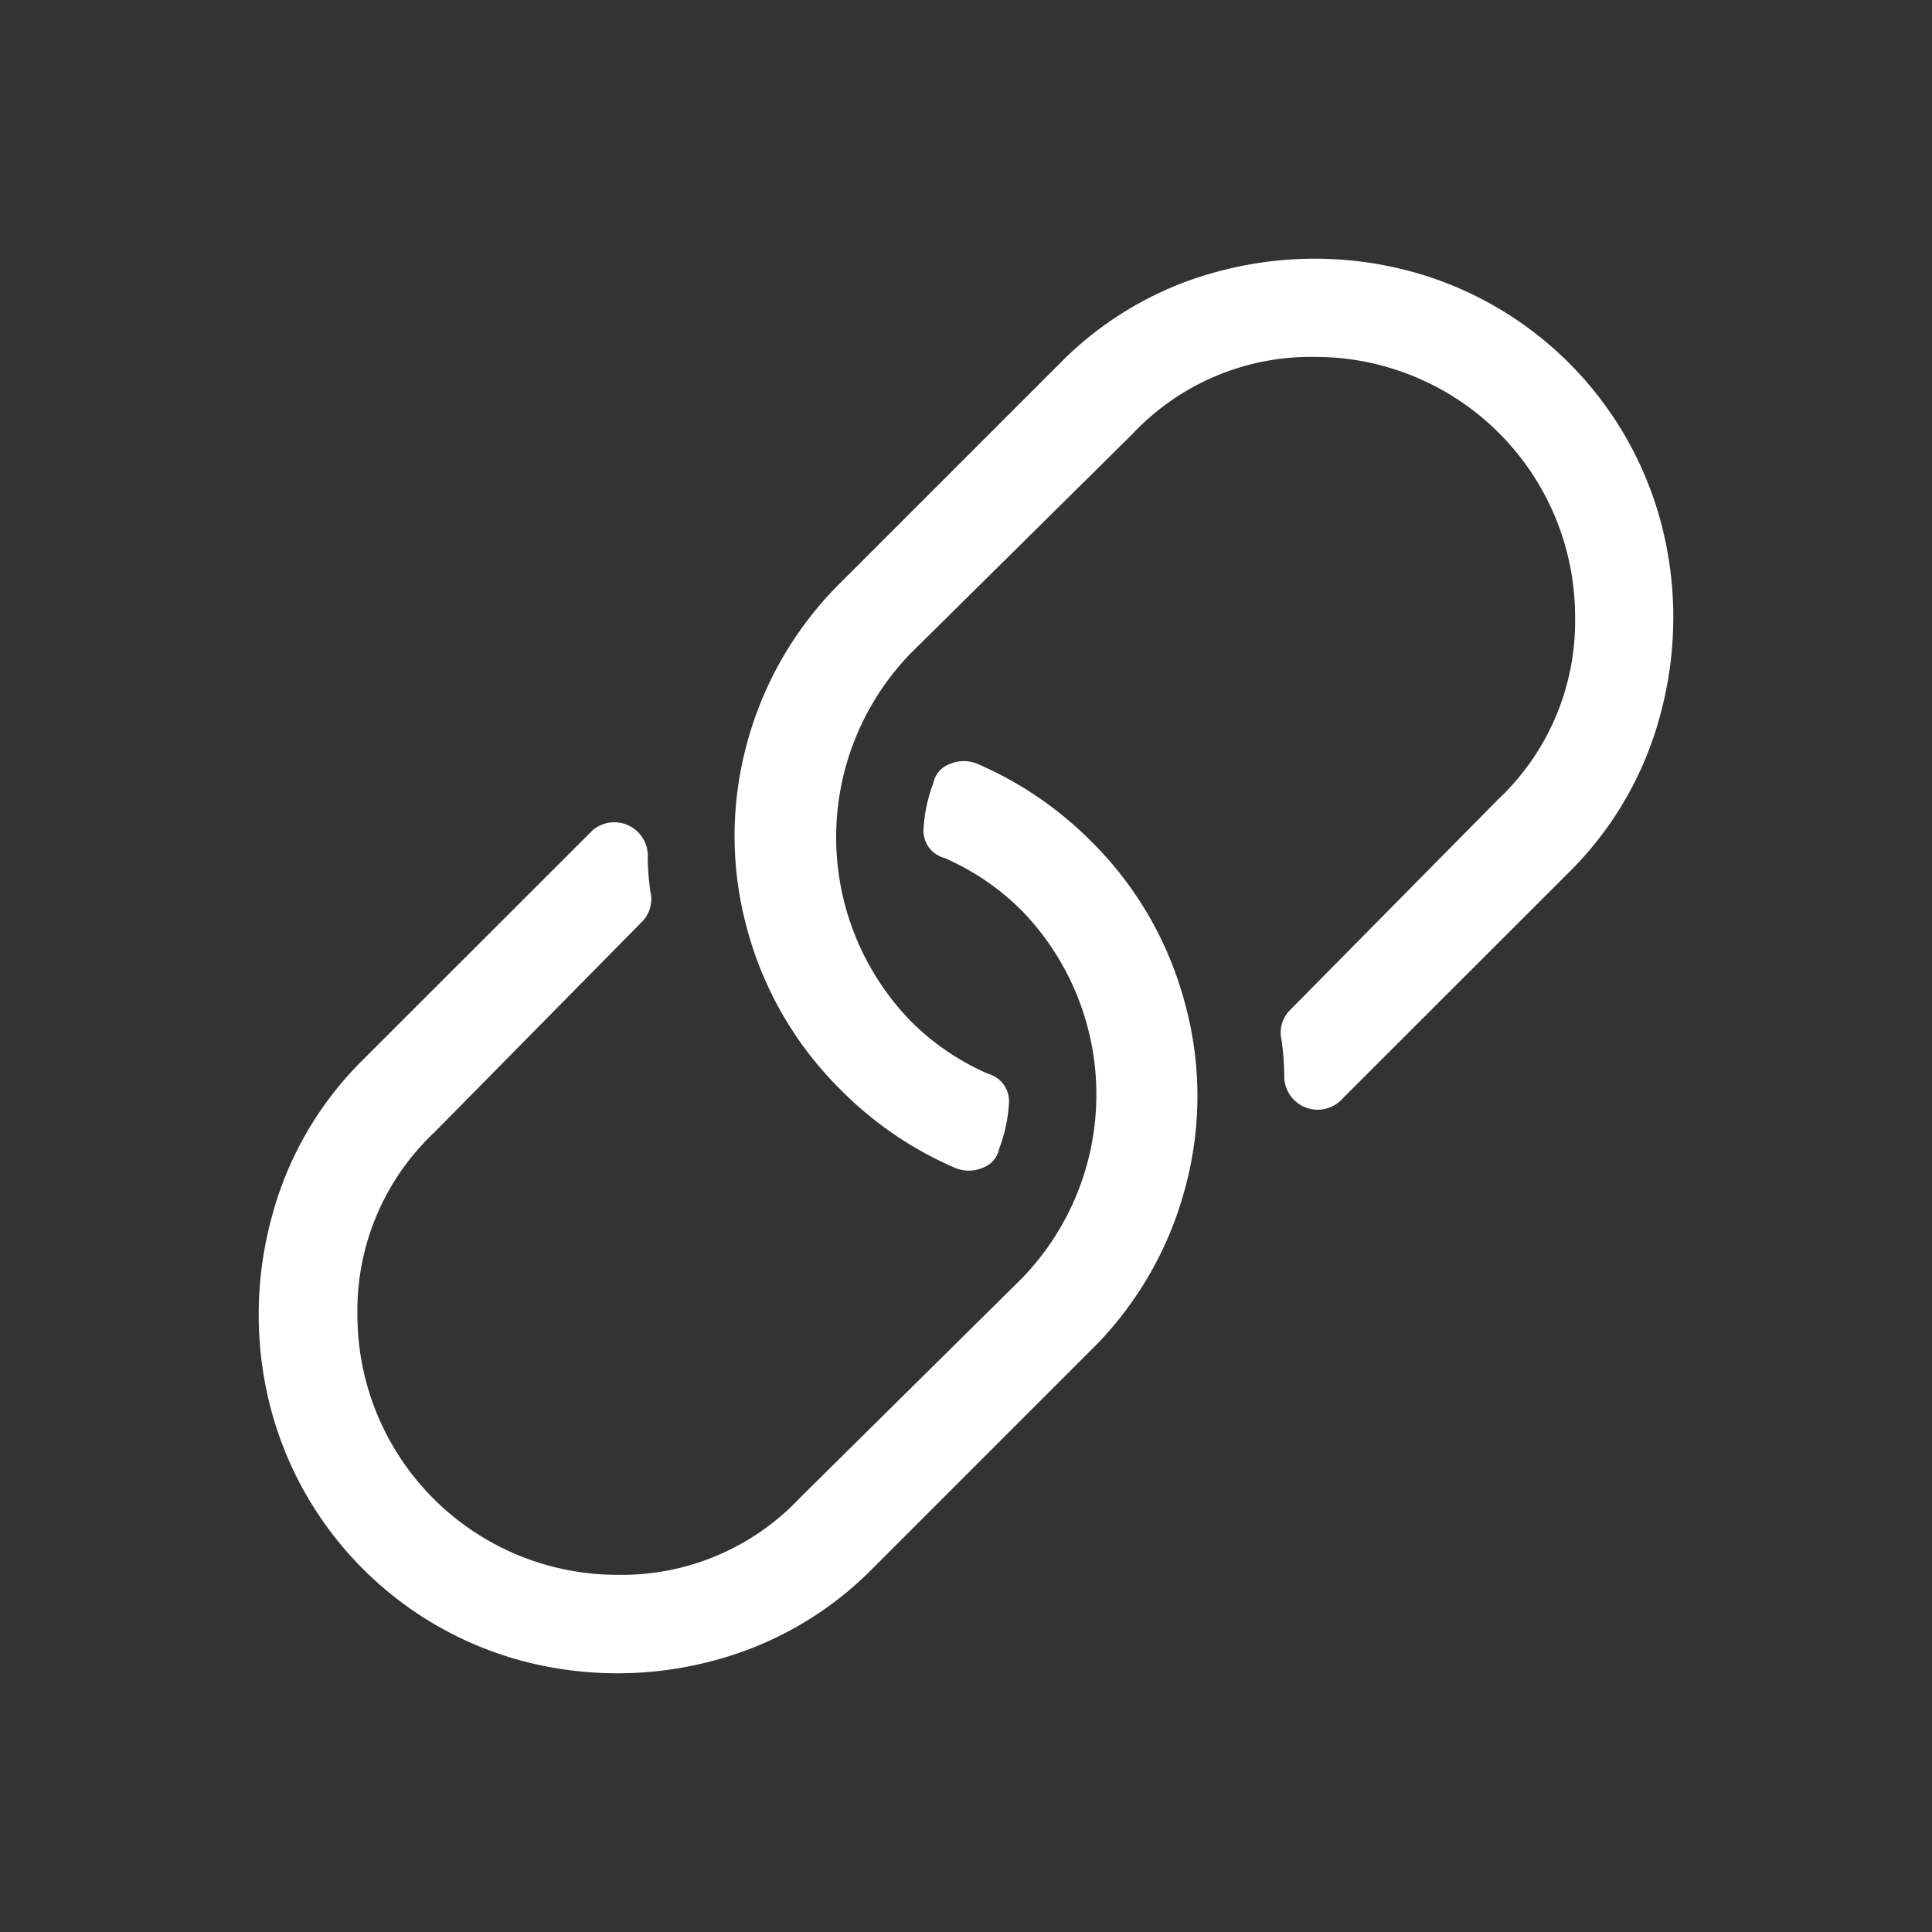 <svg xmlns="http://www.w3.org/2000/svg" viewBox="0 0 150 150"><rect x="0" y="0" width="150" height="150" fill="#333333" stroke="none"/><defs><style>.cls-1{fill:#fff;}</style></defs><g id="resource_link" data-name="resource link"><path class="cls-1" d="M84.67,104.86l-17,17A27,27,0,0,1,55.13,129a28.79,28.79,0,0,1-14.4,0A27.56,27.56,0,0,1,21,109.27a28.79,28.79,0,0,1,0-14.4A26.84,26.84,0,0,1,28.16,82.3L46,64.47a2.6,2.6,0,0,1,4.29,1.83,19,19,0,0,0,.22,3,2.48,2.48,0,0,1-.65,2.25L33.75,87.89a19,19,0,0,0-6,14.18,20.18,20.18,0,0,0,20.2,20.2,19,19,0,0,0,14.18-6l17.19-17a20.5,20.5,0,0,0,0-28.58,19.42,19.42,0,0,0-6-4.08,2.19,2.19,0,0,1-1.61-2.36,11.81,11.81,0,0,1,.75-3.44,2,2,0,0,1,1.29-1.5,2.77,2.77,0,0,1,2.15,0,28.33,28.33,0,0,1,8.81,6A27.65,27.65,0,0,1,92,77.9a27.24,27.24,0,0,1,0,14.39A27.6,27.6,0,0,1,84.67,104.86ZM65.33,84.67a28.22,28.22,0,0,0,8.81,6,2.77,2.77,0,0,0,2.15,0,2,2,0,0,0,1.29-1.5,11.81,11.81,0,0,0,.75-3.44,2.21,2.21,0,0,0-1.61-2.36,19.42,19.42,0,0,1-6-4.08,20.5,20.5,0,0,1,0-28.58l17.19-17a19,19,0,0,1,14.18-6,20.18,20.18,0,0,1,20.2,20.2,19,19,0,0,1-6,14.18L100.14,78.44a2.45,2.45,0,0,0-.65,2.25,20.37,20.37,0,0,1,.22,3A2.6,2.6,0,0,0,104,85.53L121.84,67.7A26.92,26.92,0,0,0,129,55.13a28.79,28.79,0,0,0,0-14.4A27.56,27.56,0,0,0,109.27,21a28.79,28.79,0,0,0-14.4,0,26.84,26.84,0,0,0-12.56,7.19l-17,17A27.67,27.67,0,0,0,58,57.7a27.27,27.27,0,0,0,0,14.4A27.65,27.65,0,0,0,65.33,84.67Z"/></g></svg>